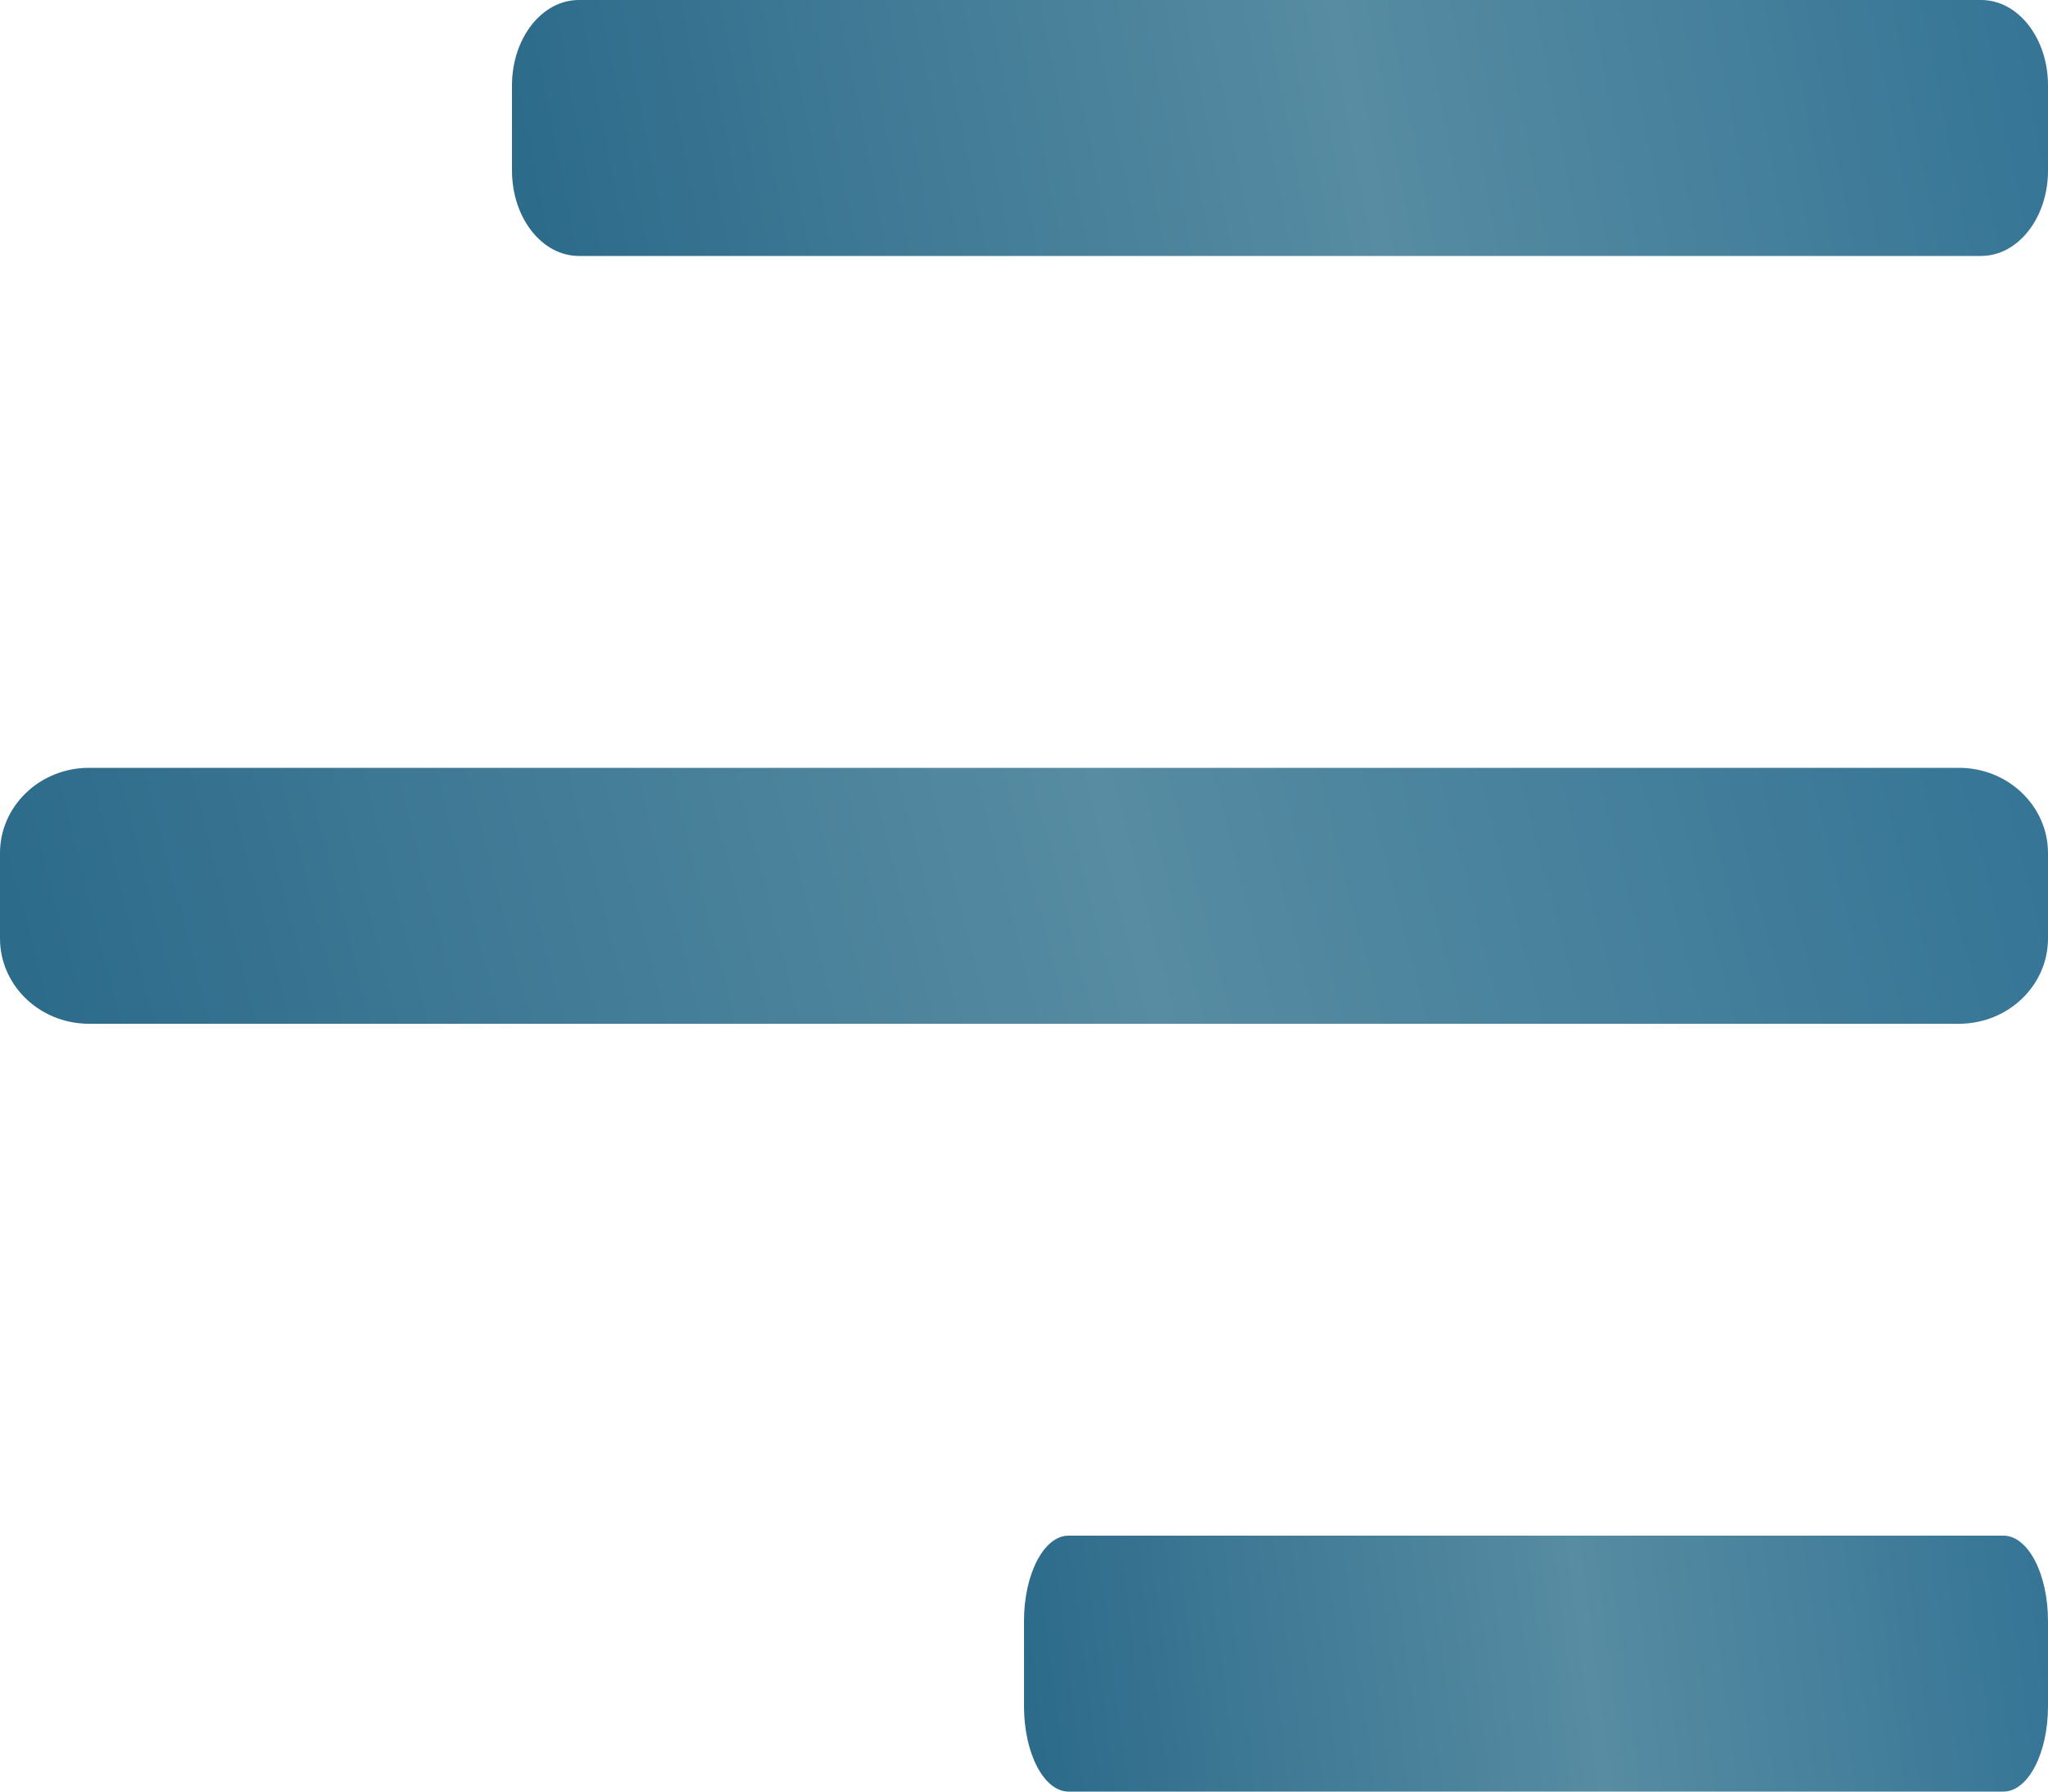 <svg width="24" height="21" viewBox="0 0 24 21" fill="none" xmlns="http://www.w3.org/2000/svg">
<path d="M23.217 0H6.783C6.35 0 6 0.448 6 1V2C6 2.552 6.35 3 6.783 3H23.217C23.65 3 24 2.552 24 2V1C24 0.448 23.65 0 23.217 0Z" fill="url(#paint0_linear_32_569)"/>
<path d="M22.956 9H1.043C0.467 9 0 9.448 0 10V11C0 11.552 0.467 12 1.043 12H22.956C23.533 12 24 11.552 24 11V10C24 9.448 23.533 9 22.956 9Z" fill="url(#paint1_linear_32_569)"/>
<path d="M23.478 18H12.522C12.234 18 12 18.448 12 19V20C12 20.552 12.234 21 12.522 21H23.478C23.766 21 24 20.552 24 20V19C24 18.448 23.766 18 23.478 18Z" fill="url(#paint2_linear_32_569)"/>
<defs>
<linearGradient id="paint0_linear_32_569" x1="6" y1="1.361" x2="23.353" y2="-1.994" gradientUnits="userSpaceOnUse">
<stop stop-color="#2D6B8B"/>
<stop offset="0.55" stop-color="#578CA2"/>
<stop offset="1" stop-color="#367596"/>
</linearGradient>
<linearGradient id="paint1_linear_32_569" x1="1.9455e-08" y1="10.361" x2="22.507" y2="4.56" gradientUnits="userSpaceOnUse">
<stop stop-color="#2D6B8B"/>
<stop offset="0.55" stop-color="#578CA2"/>
<stop offset="1" stop-color="#367596"/>
</linearGradient>
<linearGradient id="paint2_linear_32_569" x1="12" y1="19.36" x2="23.805" y2="17.839" gradientUnits="userSpaceOnUse">
<stop stop-color="#2D6B8B"/>
<stop offset="0.55" stop-color="#578CA2"/>
<stop offset="1" stop-color="#367596"/>
</linearGradient>
</defs>
</svg>
